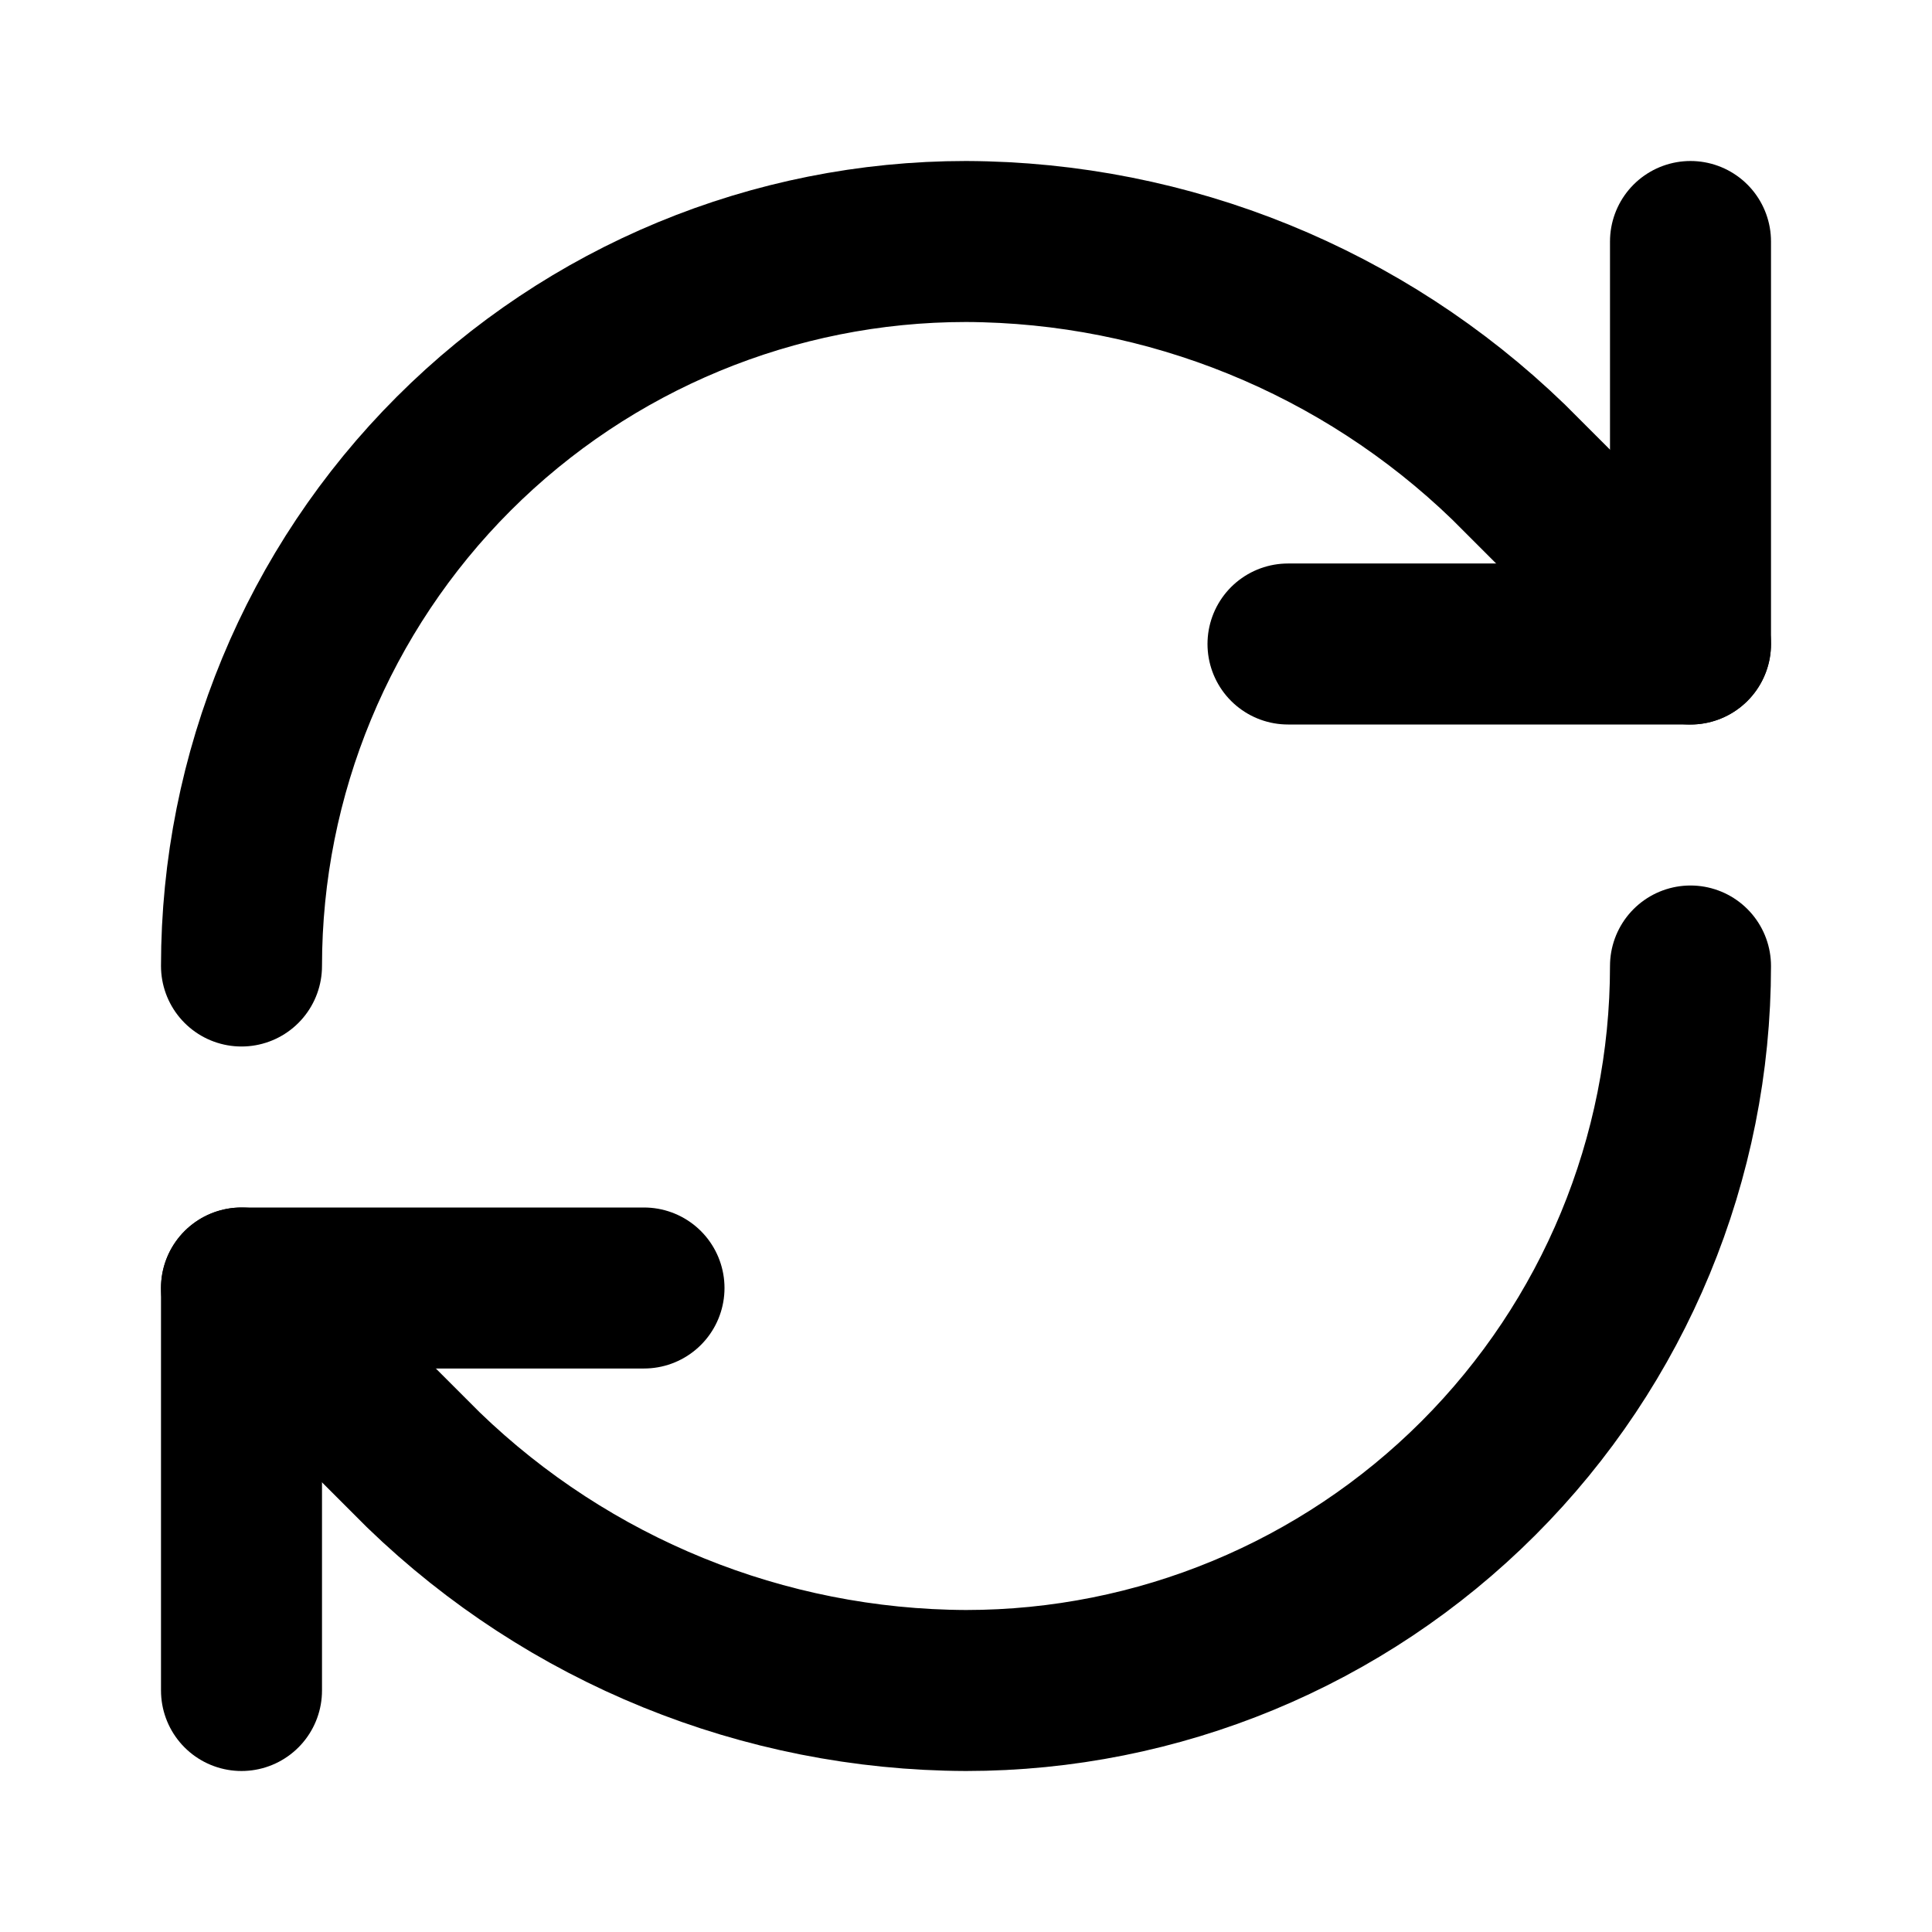 <svg width="24" height="24" viewBox="0 0 24 24" fill="none" xmlns="http://www.w3.org/2000/svg">
<path d="M3 12C3 9.613 3.948 7.324 5.636 5.636C7.324 3.948 9.613 3 12 3C14.516 3.009 16.931 3.991 18.74 5.74L21 8" stroke="black" stroke-width="2" stroke-linecap="round" stroke-linejoin="round"/>
<path d="M21 3V8H16" stroke="black" stroke-width="2" stroke-linecap="round" stroke-linejoin="round"/>
<path d="M21 12C21 14.387 20.052 16.676 18.364 18.364C16.676 20.052 14.387 21 12 21C9.484 20.991 7.069 20.009 5.26 18.26L3 16" stroke="black" stroke-width="2" stroke-linecap="round" stroke-linejoin="round"/>
<path d="M8 16H3V21" stroke="black" stroke-width="2" stroke-linecap="round" stroke-linejoin="round"/>
</svg>
